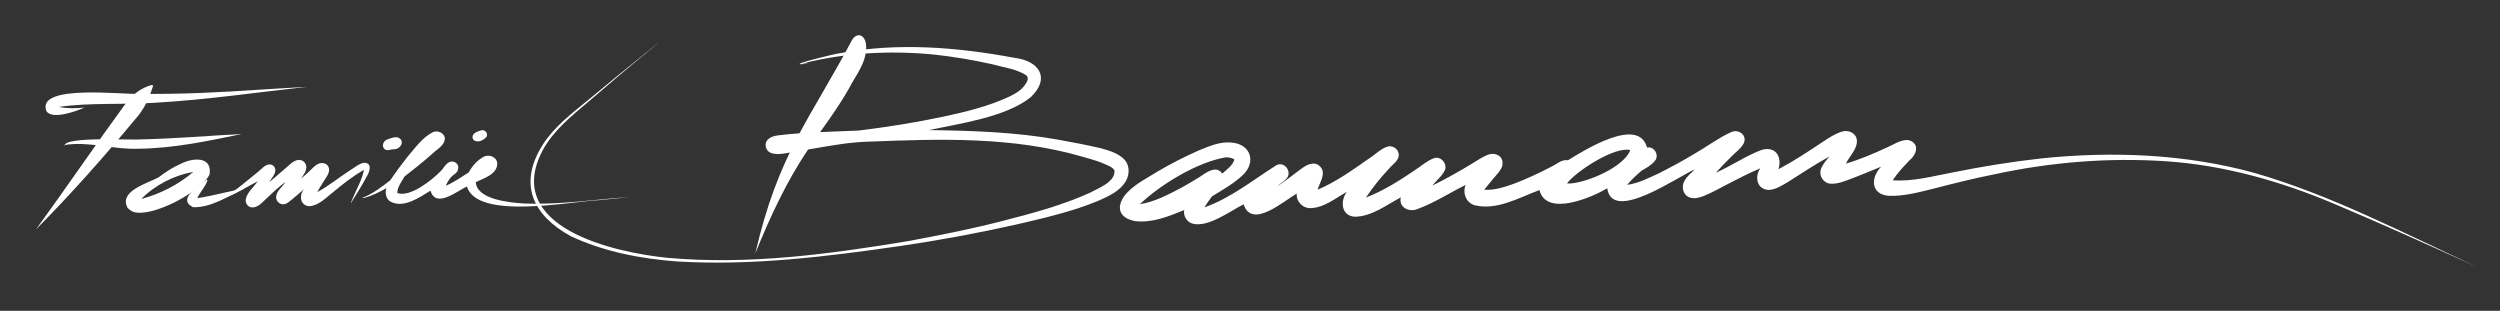 <?xml version="1.0" encoding="utf-8"?>
<!-- Generator: Adobe Illustrator 28.2.0, SVG Export Plug-In . SVG Version: 6.00 Build 0)  -->
<svg version="1.1" xmlns="http://www.w3.org/2000/svg" xmlns:xlink="http://www.w3.org/1999/xlink" x="0px" y="0px"
	 viewBox="0 0 1024.439 127.356" style="enable-background:new 0 0 1024.439 127.356;" xml:space="preserve">
<rect x="0" y="0" width="1024.439" height="127.356" fill="#333333" stroke="none"/>
<style type="text/css">
	.st0{fill:#FFFFFF;}
</style>
<g id="Vektorebene">
</g>
<g id="Vektorebene_00000001641902728897049840000015105342690461030043_">
	<path class="st0" d="M277.508,107.141c-14.955-1.084-30.037-4-43.677-10.376
		c-15.624-8.639-21.529-21.425-11.44-37.449c4.793-7.503,12.101-12.995,18.902-18.558
		c7.72-6.367,15.402-12.742,23.21-18.98c1.931-1.537,3.969-3.225,5.877-4.657
		c-1.423,1.155-2.851,2.306-4.265,3.467c-8.464,6.951-16.799,14.042-25.107,21.177
		c-6.943,5.887-14.339,11.808-18.695,19.94c-16.387,31.381,29.013,41.773,51.461,43.965
		c33.097,2.944,66.321-1.539,98.934-6.966c12.998-2.446,25.98-4.984,38.776-8.346
		c11.742-2.987,23.942-6.319,34.931-11.271c3.563-1.923,10.752-4.521,10.262-9.31
		c-1.261-1.813-3.748-2.301-5.644-3.252c-2.438-0.898-4.944-1.578-7.442-2.301
		c-28.411-8.277-58.268-7.354-87.511-6.184c-7.572,0.189-15.033,1.512-22.447,2.795
		c-4.243,0.719-7.816,1.403-11.752,1.972c-2.896,0.523-7.616,0.884-8.127-2.978
		c-0.332-2.886,2.635-4.046,5.008-4.352c3.175-0.422,6.378-0.65,9.572-0.904c8.092-0.573,15.541-0.691,23.509-1.076
		c11.66-1.424,23.272-3.263,34.763-5.707c8.981-1.926,17.975-4.108,26.369-7.917
		c2.694-1.276,5.454-2.697,7.143-5.253c0.84-1.124,1.678-2.858,0.249-3.871
		c-4.169-2.594-9.312-3.155-13.984-4.465c-7.922-1.774-15.938-3.098-24.008-3.964
		c-17.949-1.696-36.214-0.725-53.712,3.748c0.895-0.006,1.992-0.06,2.817,0.018c-0.607,0.04-1.214,0.08-1.821,0.128
		c-8.666,0.878,13.594-4.456,14.675-4.444c23.636-4.43,47.943-2.442,71.439,1.94
		c10.057,1.202,14.811,8.345,6.572,16.129c-10.017,8.108-29.153,10.821-41.771,13.466
		c17.792,0.233,35.666,0.81,53.215,3.961c5.853,1.091,11.721,2.131,17.509,3.534
		c3.228,0.929,6.719,1.915,9.184,4.309c2.411,2.293,2.506,6.037,0.997,8.863c-2.404,4.361-7.301,6.466-11.652,8.402
		c-10.737,4.424-22.121,6.997-33.399,9.63c-15.617,3.5-31.363,6.418-47.195,8.755
		C338.898,105.137,308.206,108.986,277.508,107.141z"/>
	<path class="st0" d="M1015.306,109.498c-19.552-8.75-39.032-17.676-58.782-25.963
		c-21.898-9.26-45.092-15.838-68.873-17.454c-23.599-1.573-47.295,0.347-70.402,5.346
		c-8.454,1.669-16.823,3.77-25.16,5.937c-5.947,1.443-11.963,3.11-18.136,2.875
		c-7.327-0.571-7.553-7.339-3.096-11.943c-3.969,1.612-7.907,3.292-11.914,4.817
		c-2.874,1.037-5.852,2.392-8.969,2.154c-2.804-0.261-4.719-3.254-3.815-5.921
		c0.676-2.006,2.159-3.599,3.475-5.208c-5.897,3.203-11.723,7.14-17.118,10.536
		c-2.344,1.329-4.783,2.961-7.534,3.152c-4.996-0.017-6.135-5.22-3.675-8.862
		c-4.607,1.963-9.069,4.25-13.508,6.561c-3.179,1.684-6.332,3.439-9.672,4.786
		c-1.666,0.672-3.684,1.235-5.461,0.687c-2.834-0.735-3.826-4.165-2.551-6.609c0.978-2.006,2.808-3.436,4.375-4.977
		c-6.816,2.815-33.915,22.147-35.875,7.758c-6.403,3.755-24.959,11.808-27.788,0.715
		c-8.376,3.073-17.278,8.41-26.455,6.246c-3.587-0.966-5.175-5.058-3.784-8.359
		c-6.614,3.253-12.854,7.379-19.803,9.909c-3.41,1.443-7.745-0.752-6.772-4.809
		c-5.931,3.14-11.875,7.85-18.828,7.935c-5.6-0.342-6.099-6.42-3.282-10.2
		c-4.632,2.578-9.158,6.428-14.653,6.669c-3.313,0.247-6.174-2.66-5.888-5.965
		c-5.259,3.002-18.409,14.739-21.761,4.411c-5.74,2.866-14.562,9.661-21.035,7.895
		c-2.274-0.71-3.755-3.188-3.326-5.532c-6.346,2.576-13.251,5.42-20.22,4.504
		c-5.854-1.181-7.885-4.95-4.449-10.088c3.433-4.63,8.948-7.133,13.704-10.183
		c5.441-3.185,11.072-6.087,16.845-8.629c4.388-1.781,9.068-3.884,13.911-3.224
		c7.477,0.773,9.713,7.932,4.411,13.103c-3.744,3.611-8.367,6.168-12.772,8.881
		c-1.125,1.46-2.188,2.971-3.159,4.537c10.921-3.846,20.043-11.328,29.72-17.408
		c3.469-1.46,6.463,3.281,3.737,5.831c-1.042,1.089-2.442,1.776-3.475,2.89c2.737-1.85,5.386-3.839,8.005-5.856
		c1.939-1.404,3.881-3.164,6.362-3.387c1.917-0.254,3.66,1.232,4.135,3.027c0.402,2.692-1.339,5.142-2.092,7.647
		c7.564-3.163,14.279-8.028,20.972-12.696c2.703-1.657,5.019-4.294,8.134-5.087
		c1.789-0.178,3.664,0.96,4.065,2.764c0.675,2.771-2.182,4.383-3.722,6.211
		c-3.497,3.707-6.903,7.939-9.627,12.017c7.201-2.756,13.777-6.948,20.134-11.262
		c2.493-1.614,4.719-3.668,7.51-4.766c2.784-1.173,5.657,1.848,4.786,4.607c-1.105,2.595-3.527,4.353-5.247,6.542
		c5.486-2.676,10.795-5.694,16.022-8.843c2.487-1.435,4.831-3.255,7.621-4.056
		c2.408-0.568,5.218,0.845,5.131,3.566c0.135,1.614-0.833,2.982-1.821,4.168c-1.864,2.305-3.868,4.507-5.654,6.878
		c4.254,0.248,8.346-1.119,12.296-2.534c5.105-1.944,10.021-4.23,14.824-6.737
		c2.319-0.997,4.503-3.298,7.178-2.837c6.675-4.082,28.898-18.137,32.407-5.217
		c2.994-0.583,5.169,3.211,3.177,5.514c-1.412,1.733-3.454,2.859-5.377,3.951c-2.125,1.794-4.158,3.704-5.956,5.828
		c4.601-0.605,8.758-2.781,12.934-4.675c5.016-2.569,9.992-5.218,14.809-8.146
		c5.026-2.857,9.665-6.439,14.947-8.812c3.034-1.323,6.561,1.286,5.107,4.574c-1.174,2.339-3.556,3.779-5.287,5.687
		c-2.111,2.062-4.167,4.177-6.123,6.386c6.417-2.798,12.245-6.931,18.799-9.355
		c5.661-1.583,8.393,2.827,6.805,7.94c6.305-3.318,12.253-7.268,18.179-11.21c2.484-1.634,5.029-3.369,7.907-4.207
		c2.538-0.819,5.713,0.55,6.047,3.387c0.366,3.661-2.982,6.608-4.474,9.733c5.646-1.658,11.335-4.083,16.556-6.504
		c2.899-1.178,5.714-3.356,8.96-3.162c4.78,1.206,3.655,5.76,0.581,8.276
		c-2.476,2.582-4.981,5.203-6.926,8.221c8.304,0.586,16.281-1.664,24.357-3.169
		c12.069-2.443,24.227-4.42,36.465-5.784c29.106-3.021,58.987-1.87,87.309,5.904
		C955.612,80.011,985.284,95.75,1015.306,109.498z M467.092,83.676c6.211-0.972,11.904-4.074,17.41-6.971
		c2.378-1.332,4.717-2.729,7.038-4.16c2.633-1.736,6.791-5.085,9.293-1.413c1.866-1.659,4.266-3.281,5.002-5.772
		c-0.955-0.706-2.542-0.93-3.482-0.891C490.808,66.311,475.517,75.608,467.092,83.676z M643.306,75.195
		c7.195-0.428,22.041-6.675,24.743-13.677c-6.181-1.719-22.164,8.621-25.933,13.623
		C642.509,75.193,642.908,75.191,643.306,75.195z"/>
	<path class="st0" d="M309.504,103.867c9.431-41.006,22.487-55.041,39.668-87.537c2.241-3.467,5.66-1.937,5.777,2.828
		c0.042,6.871-4.425,11.827-7.05,17.079c-5.114,9.018-11.209,16.759-16.829,25.113
		C322.506,74.02,315.59,88.74,309.504,103.867z"/>
	<path class="st0" d="M14.732,94.012c12.486-17.14,24.386-34.692,36.907-51.805
		c2.622-3.486,6.356-6.303,10.605-7.398c0.323-0.015,0.551,0.339,0.4,0.627
		c-1.556,4.811-3.646,9.505-7.107,13.262C42.584,64.343,28.991,79.629,14.732,94.012z"/>
	<path class="st0" d="M18.963,45.413c-4.015-11.132,31.901-6.467,38.078-6.978c16.678,0.262,33.341-0.592,49.974-1.735
		c6.262-0.353,12.646-0.817,18.846-1.119c-20.788,2.283-41.382,5.334-62.233,6.511
		c-13.136,0.898-26.441-0.139-39.485,1.711c3.429,0.744,7.155,0.606,10.441,0.274
		C31.413,45.547,21.117,49.294,18.963,45.413z"/>
	<path class="st0" d="M26.462,59.81c-0.6-4.083,27.7-2.25,31.964-2.701c13.562-0.329,27.075-1.486,40.617-2.197
		c-13.848,2.905-28.101,5.899-42.373,6.034c-10.047,0.431-20.68-3.231-30.401-1.478
		C26.293,59.579,26.491,59.728,26.462,59.81z"/>
	<path class="st0" d="M54.385,86.731c-0.844-0.439-1.448-0.841-2.069-1.577c-0.021-0.025-0.04-0.05-0.06-0.075
		c-0.088,0.048-0.19,0.209-0.255,0.181c0.067-0.084,0.135-0.168,0.202-0.252
		c-3.498-6.777,8.36-9.911,12.751-12.32c2.775-2.082,5.657-4.066,8.86-5.43
		c4.644-2.516,13.183-3.633,12.082,4.154C82.785,78.419,61.912,89.583,54.385,86.731z M57.909,81.516
		c7.759-2.042,15.197-5.862,21.305-11.083C71.36,71.818,63.492,75.841,57.909,81.516z"/>
	<path class="st0" d="M79.075,84.911c-6.867-3.559,2.965-8.695,5.624-11.4c1.482,0.358-3.562,6.319-3.824,7.689
		c6.401-0.949,12.672-2.856,19.018-3.838C93.344,80.445,86.532,85.153,79.075,84.911z"/>
	<path class="st0" d="M102.831,84.932c-1.553-0.331-2.385-1.975-2.099-3.478c0.701-2.839,3.284-4.744,4.824-7.141
		c-3.912,1.974-7.567,4.358-11.608,6.036c-0.577,0.173-1.97,0.857-2.349,0.602
		c5.093-2.777,9.581-6.919,14.158-10.546c1.391-1.099,2.548-2.715,4.397-3.014c0.933-0.13,1.713,0.229,2.263,0.983
		c1.411,2.288-1.135,4.385-2.012,6.231c2.076-1.809,4.18-3.586,6.27-5.375c1.761-1.388,3.333-3.487,5.71-3.714
		c1.52-0.074,2.838,1.037,3.105,2.507c0.29,1.947-1.116,3.561-2.057,5.121c1.43-1.207,2.643-2.3,3.797-3.416
		c1.515-1.49,3.188-3.402,5.56-2.814c0.848,0.212,1.669,0.86,1.898,1.739c0.51,1.282-0.225,2.847-0.89,3.838
		c-1.269,2.076-2.688,4.059-3.793,6.23c4.678-2.522,8.828-5.921,13.264-8.832c1.898-1.1,3.656-2.778,5.852-3.188
		c3.508-0.045,2.441,3.575,1.205,5.533c-1.857,3.452-3.902,6.806-5.992,10.116c-0.248,0.319-0.364,0.746-0.421,1.078
		c-0.143-0.699,0.28-1.272,0.509-1.908c1.632-3.963,3.891-7.726,4.734-11.902c-4.503,2.488-8.485,5.671-12.431,8.937
		c-2.985,2.285-5.867,5.55-9.806,5.939c-3.908-0.001-4.575-4.587-2.243-7.051
		c-2.218,1.839-4.32,3.833-6.641,5.55c-0.528,0.389-1.178,0.685-1.839,0.717
		c-1.602,0.123-3.004-1.258-3.057-2.833c0.011-2.632,2.586-4.223,3.836-6.316
		c-2.476,1.804-4.966,4.092-7.077,6.131C107.85,82.381,105.803,85.442,102.831,84.932z"/>
	<path class="st0" d="M160.027,82.623c-1.916-1.128-2.327-3.599-1.682-5.527c-2.826,1.602-5.799,3.077-8.954,3.978
		c-0.245,0.045-0.518,0.115-0.758,0.008c-0.128-0.133,0.149-0.265,0.247-0.339c0.069,0.009-0.152,0.199-0.168,0.243
		c-0.001,0.001-0.001,0.002-0.001,0.003c4.08-1.595,7.804-4.486,11.236-7.131
		c2.167-3.235,4.599-6.528,7.008-9.565c3.153-3.616,6.003-7.891,10.454-10.138c2.183-0.974,5.258,0.622,4.83,3.105
		c-0.442,2.607-3.275,3.958-5.053,5.72c-3.673,3.251-7.516,6.36-11.406,9.338
		c-1.195,2.113-2.97,4.282-2.968,6.776c5.262,1.941,14.369-5.432,17.811-8.993
		c1.551-1.586,2.747-4.609,5.496-3.757c2.264,0.825,2.109,3.626,0.355,4.874c-1.841,1.189-2.966,2.959-3.812,4.909
		c3.364-1.437,6.36-3.534,9.415-5.479c1.338-2.479,3.254-4.737,5.763-6.193c2.217-1.531,5.741-0.253,5.939,2.489
		c0.001,4.48-5.346,6.031-8.814,7.69c0.391,7.105,13.779,8.369,19.454,8.738
		c14.596,0.649,29.07-1.608,43.583-2.652c-4.105,0.499-8.464,0.882-12.659,1.305
		c-11.808,0.524-49.777,8.273-54.023-5.613c-4.055,1.883-12.725,9.146-14.909,1.721
		C171.897,80.868,165.467,85.501,160.027,82.623z"/>
	<path class="st0" d="M157.737,61.081c-0.181-0.783,0.697-1.549,1.312-1.853c0.001,0.002,0.001,0.004,0.001,0.006
		c0.875-0.321,1.62,0.844,0.975,1.519C159.45,61.286,158.418,61.474,157.737,61.081z"/>
	<path class="st0" d="M158.195,61.413c-2.048-0.784-1.445-3.511,0.369-4.21c1.442-0.514,3.131-1.302,4.667-0.814
		c2.817,1.308,0.977,4.732-1.621,4.756c-0.8,0.041-1.572,0.13-2.345,0.363c0.001-0.002,0.003-0.003,0.004-0.005
		C158.912,61.574,158.544,61.543,158.195,61.413z"/>
	<path class="st0" d="M194.581,57.68c-0.402-0.172-0.732-0.495-0.871-0.967c-0.571-2.119,1.992-2.871,3.635-3.347
		c1.727-0.318,2.989,1.815,1.76,3.037C197.884,57.485,196.199,58.417,194.581,57.68z"/>
</g>
</svg>
